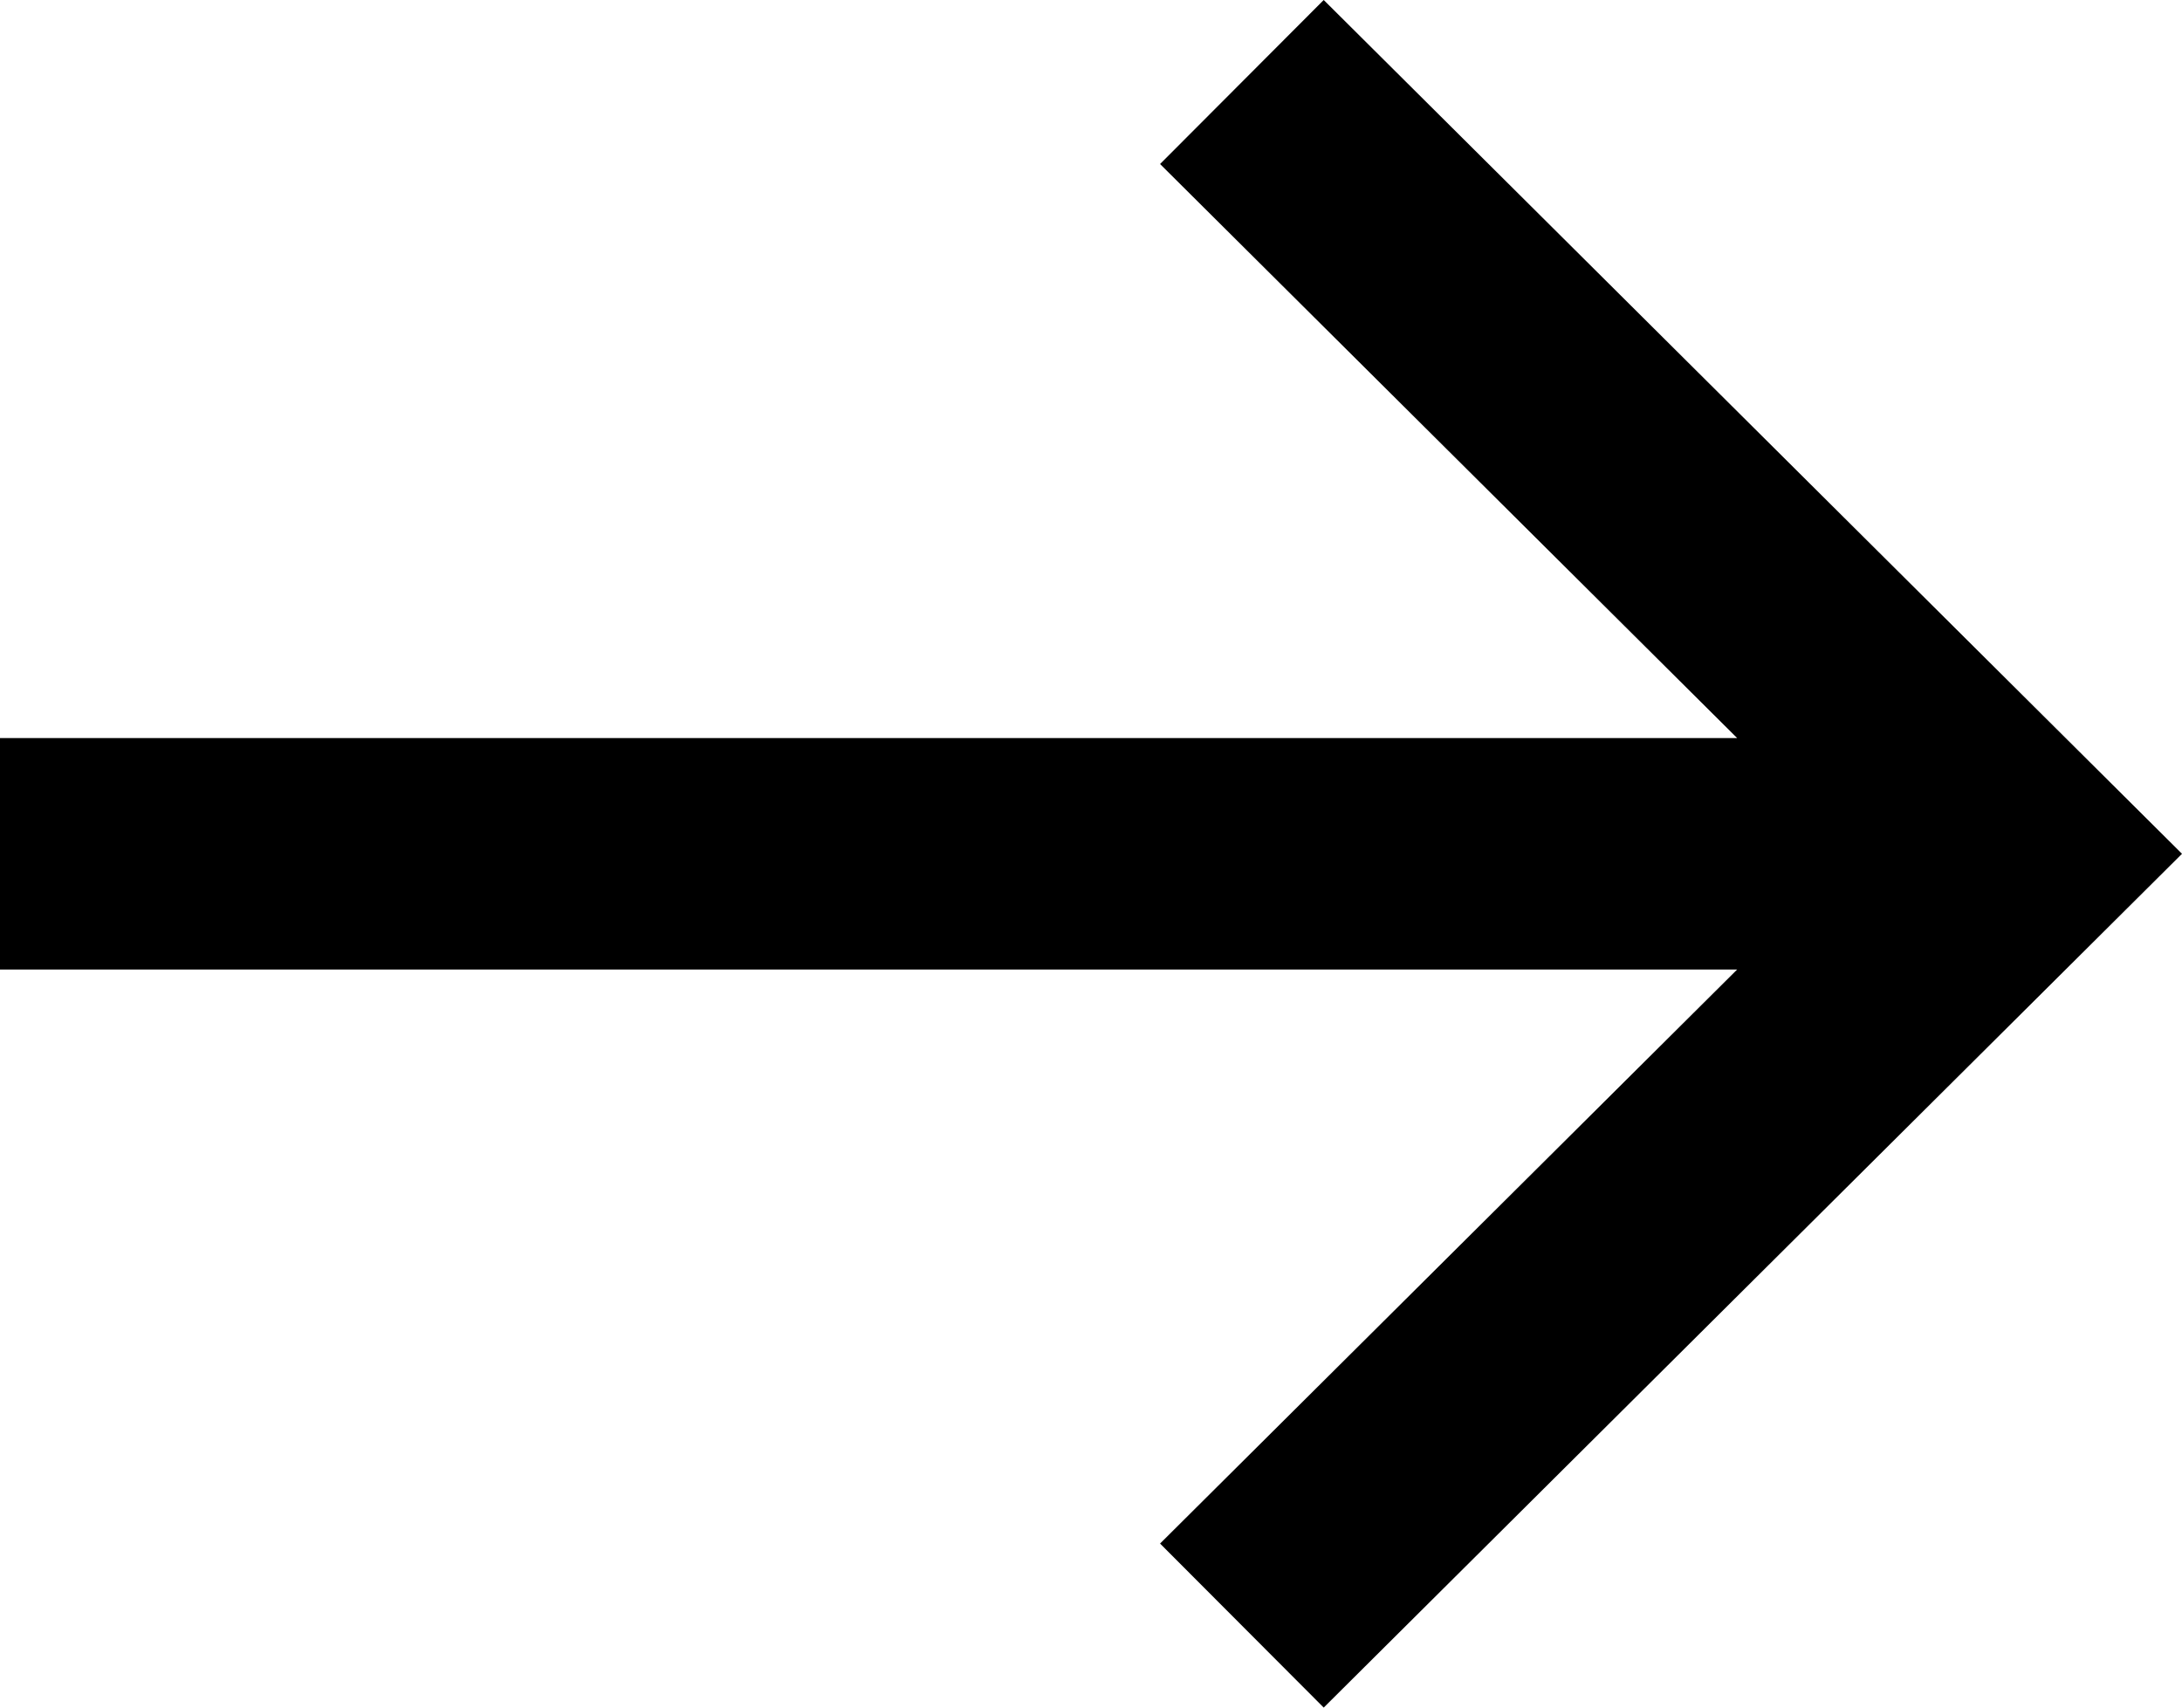<svg width="23" height="18" viewBox="0 0 23 18" fill="none" xmlns="http://www.w3.org/2000/svg">
<path d="M23 9L13.953 0L12.228 1.729L18.311 7.78H0V10.22H18.311L12.228 16.271L13.953 18L23 9Z" fill="black"/>
</svg>
